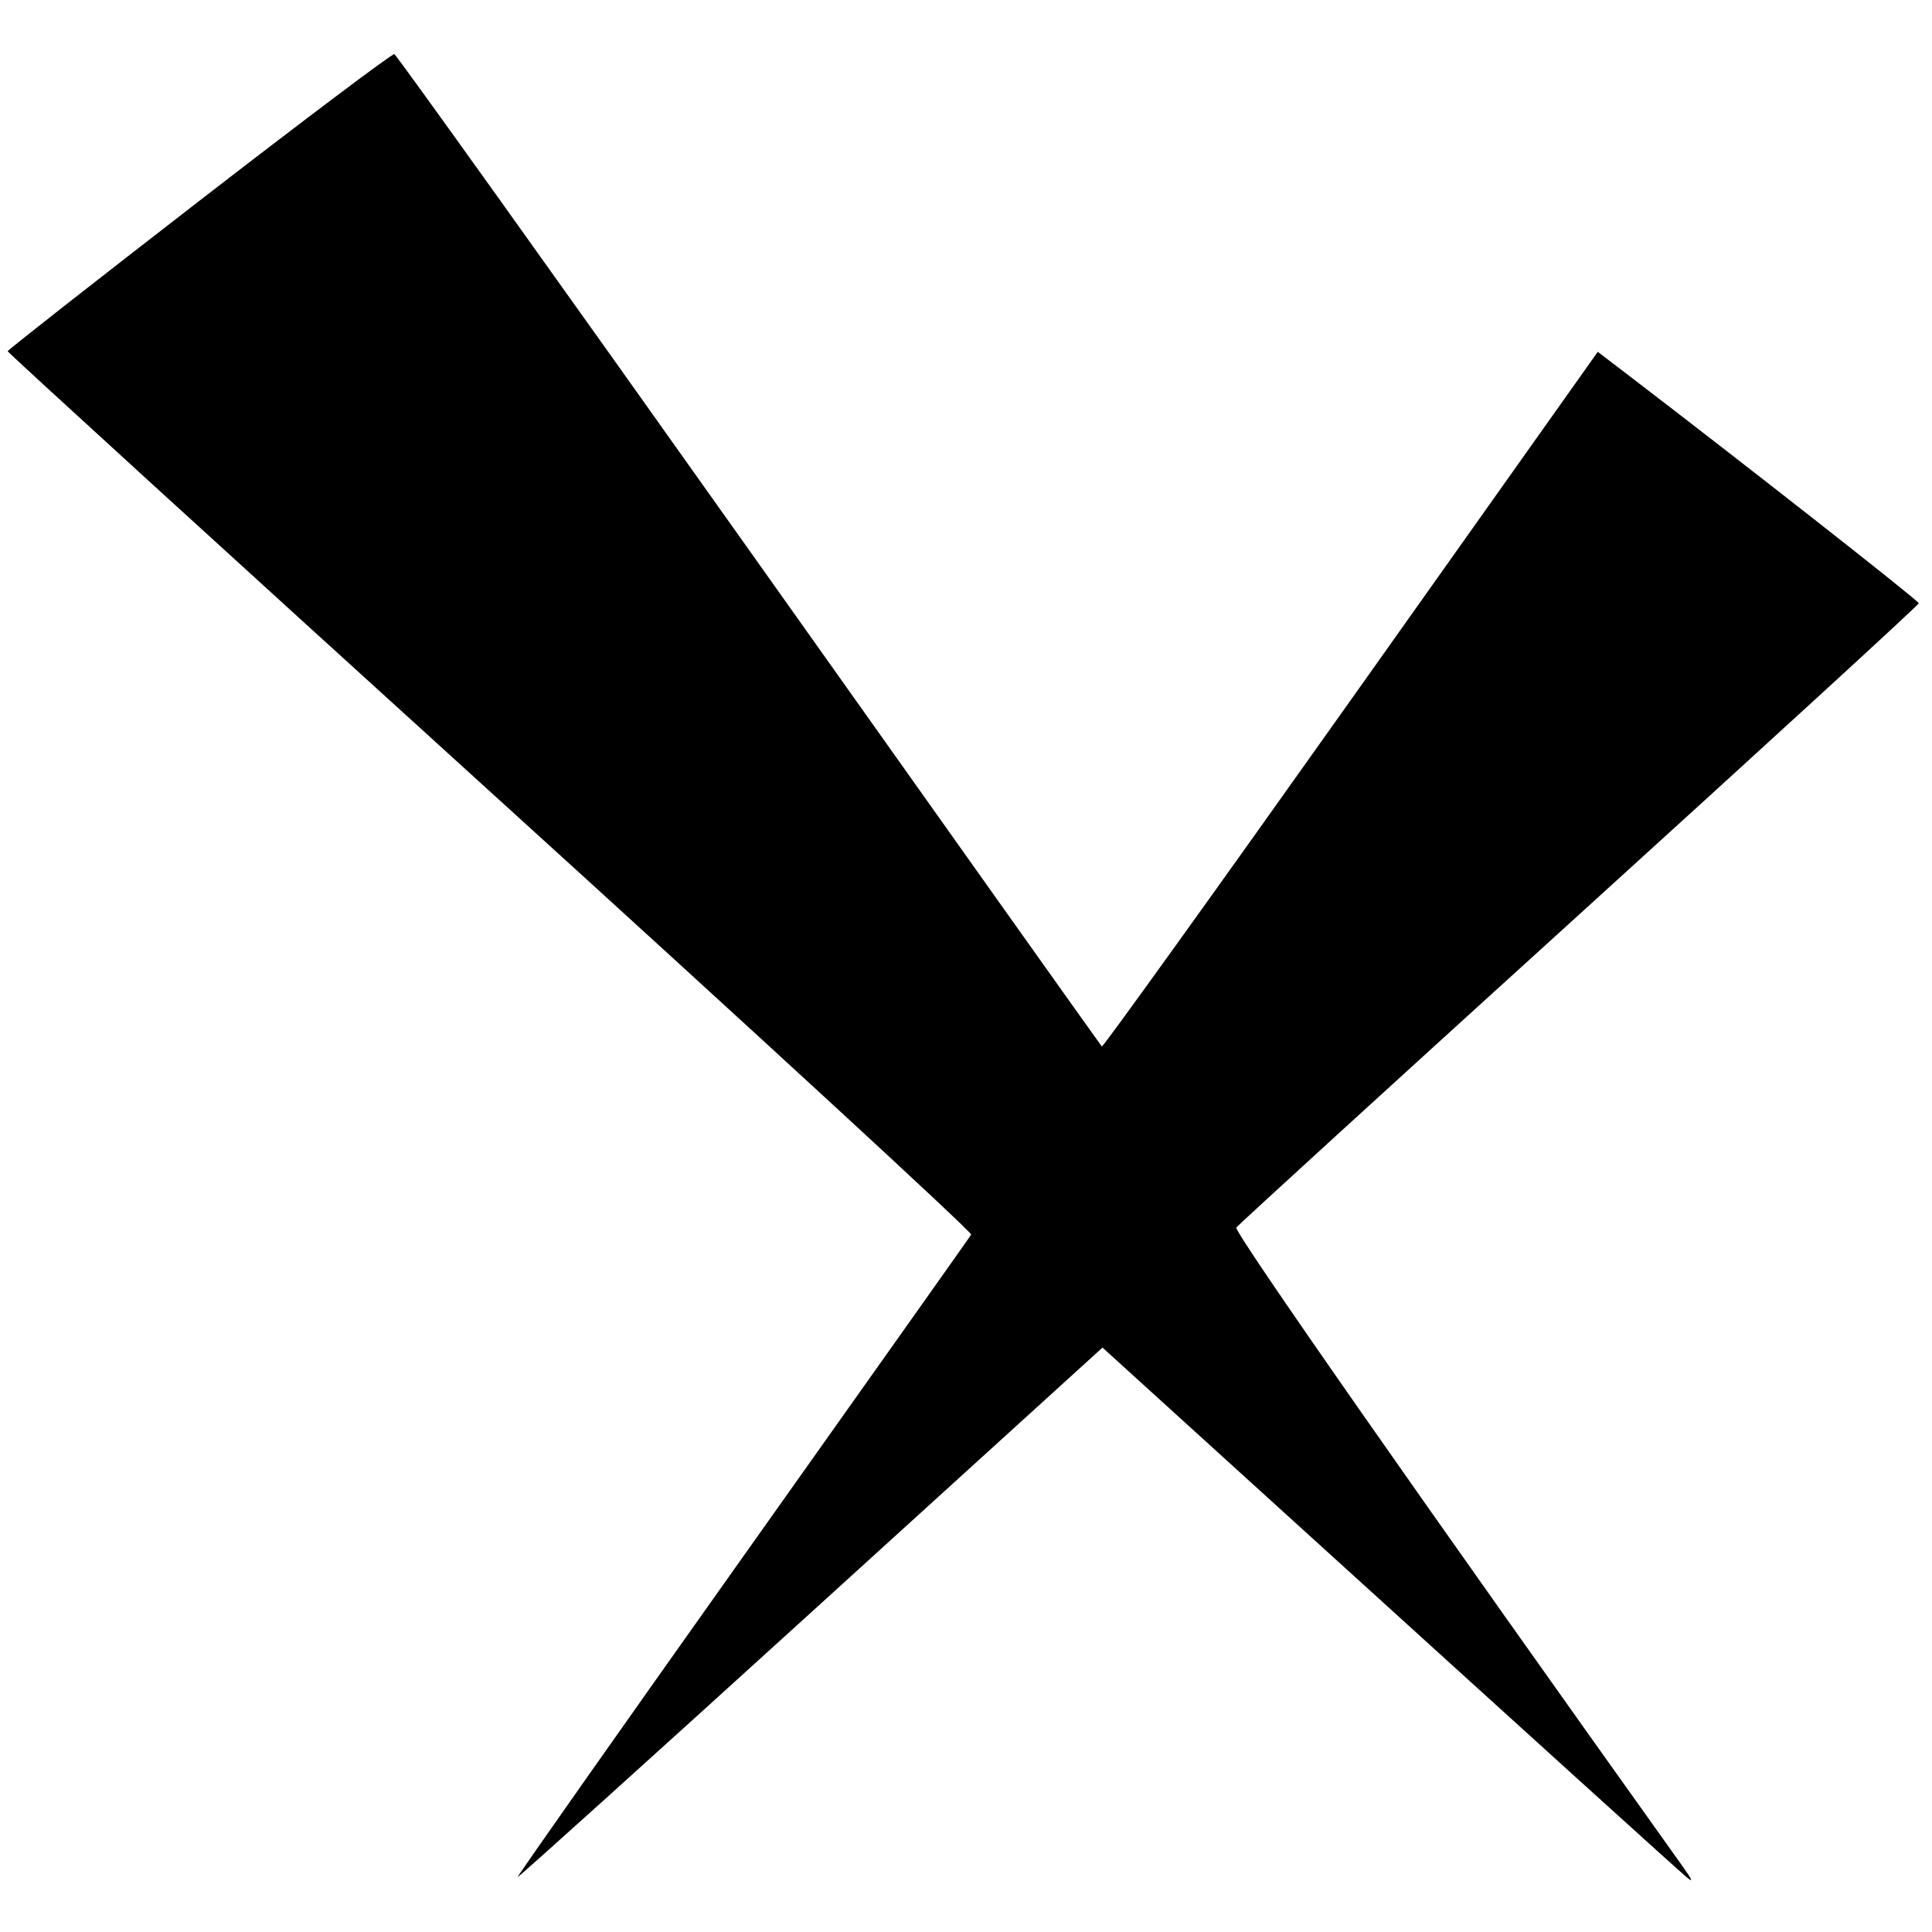 <svg xmlns="http://www.w3.org/2000/svg" width="512" height="512" viewBox="0 0 512 512" version="1.1">
	<path d="M 52.784 53.259 C 24.890 74.842, 2.052 92.760, 2.034 93.078 C 2.015 93.395, 59.606 145.966, 130.013 209.902 C 200.707 274.099, 257.736 326.617, 257.380 327.194 C 257.025 327.769, 229.761 366.253, 196.795 412.714 C 163.828 459.175, 137.001 497.306, 137.178 497.448 C 137.355 497.591, 172.301 466.076, 214.836 427.416 L 292.172 357.125 335.836 396.789 C 408.877 463.138, 444.490 495.400, 447.007 497.500 C 448.827 499.019, 448.546 498.298, 445.835 494.500 C 376.507 397.354, 326.916 326.373, 327.636 325.317 C 328.111 324.621, 369 287.285, 418.500 242.349 C 468 197.413, 508.500 160.295, 508.500 159.865 C 508.500 159.223, 461.979 122.702, 430.964 98.996 L 423.427 93.235 357.964 185.529 C 321.959 236.290, 292.275 277.602, 292 277.332 C 291.725 277.062, 249.650 217.849, 198.500 145.748 C 147.350 73.647, 105.050 14.511, 104.500 14.336 C 103.950 14.161, 80.678 31.677, 52.784 53.259" stroke="none" fill="black" fill-rule="evenodd"/>
</svg>